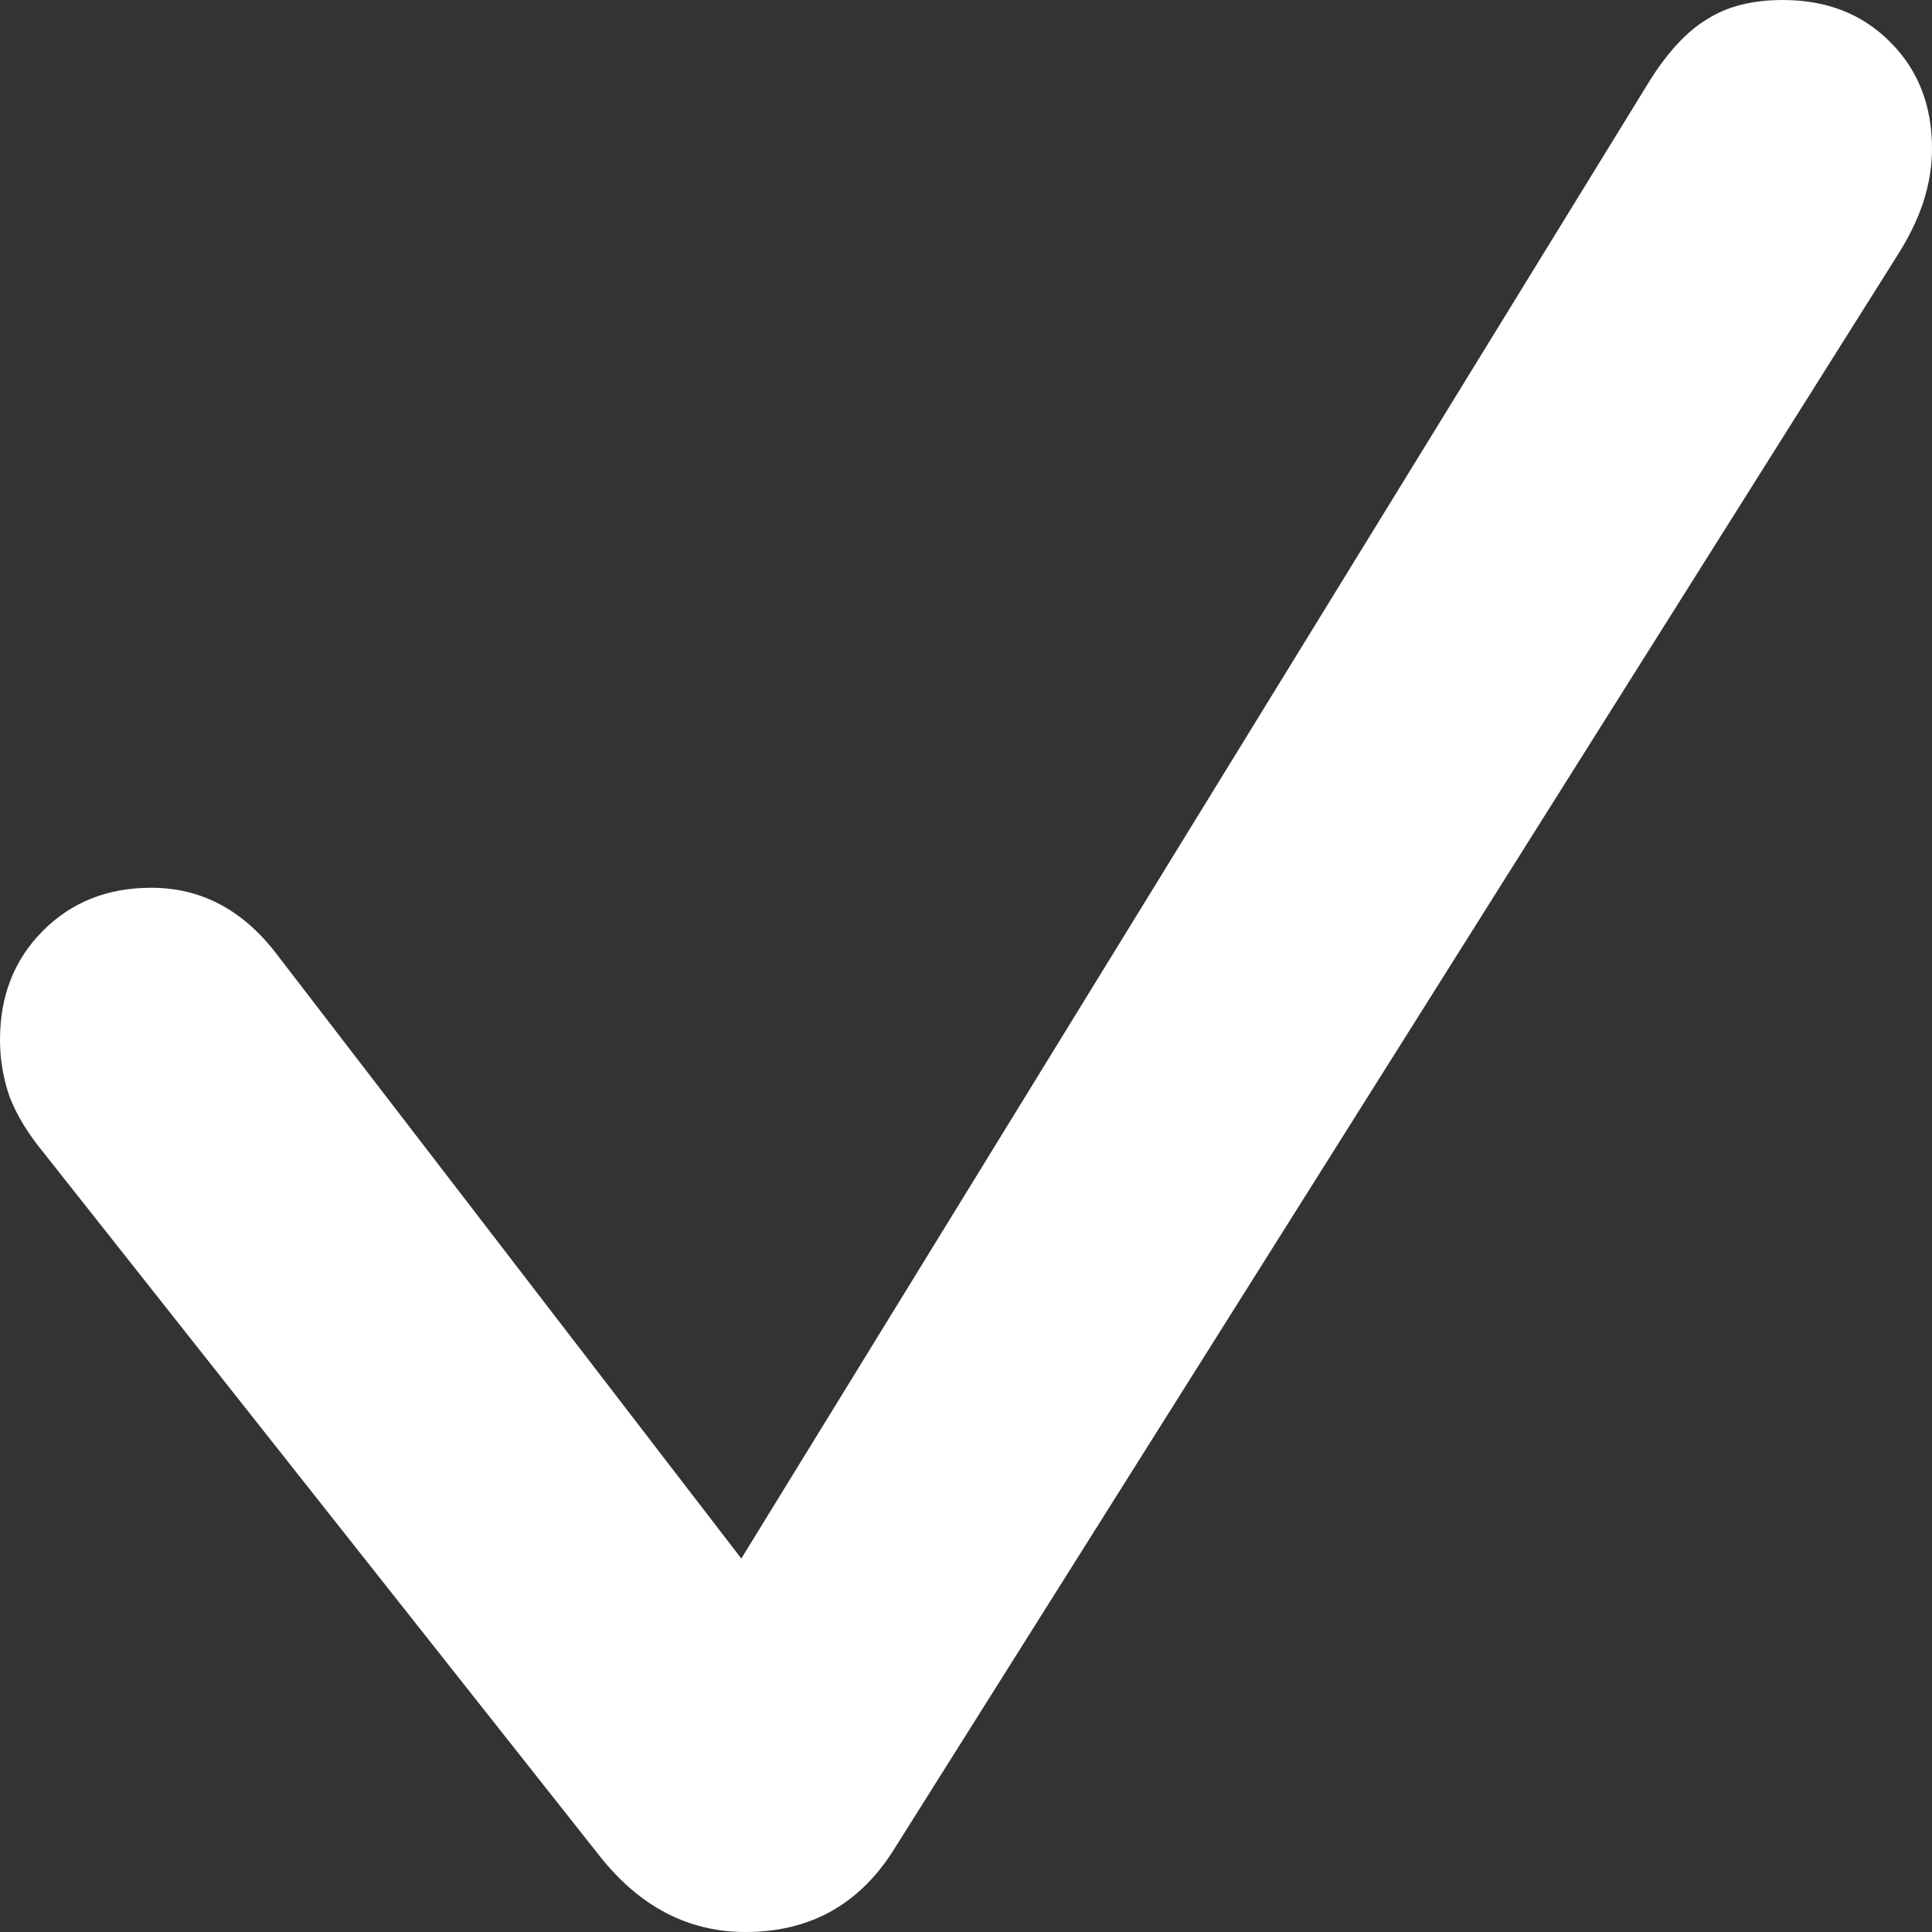<svg width="10" height="10" viewBox="0 0 10 10" fill="none" xmlns="http://www.w3.org/2000/svg">
<rect x="0" y="0" width="10" height="10" fill="#333333" stroke="none"/>
<path d="M3.859 10C3.563 10 3.311 9.869 3.104 9.607L0.228 5.969C0.146 5.87 0.087 5.773 0.05 5.678C0.017 5.583 0 5.485 0 5.382C0 5.154 0.074 4.966 0.222 4.818C0.37 4.669 0.557 4.595 0.783 4.595C1.038 4.595 1.253 4.707 1.427 4.932L3.837 8.067L8.54 0.416C8.636 0.264 8.736 0.158 8.84 0.097C8.943 0.032 9.073 0 9.228 0C9.454 0 9.639 0.072 9.783 0.217C9.928 0.361 10 0.545 10 0.77C10 0.861 9.985 0.952 9.956 1.043C9.926 1.135 9.88 1.23 9.817 1.328L4.62 9.584C4.442 9.861 4.188 10 3.859 10Z" fill="white"/>
</svg>
